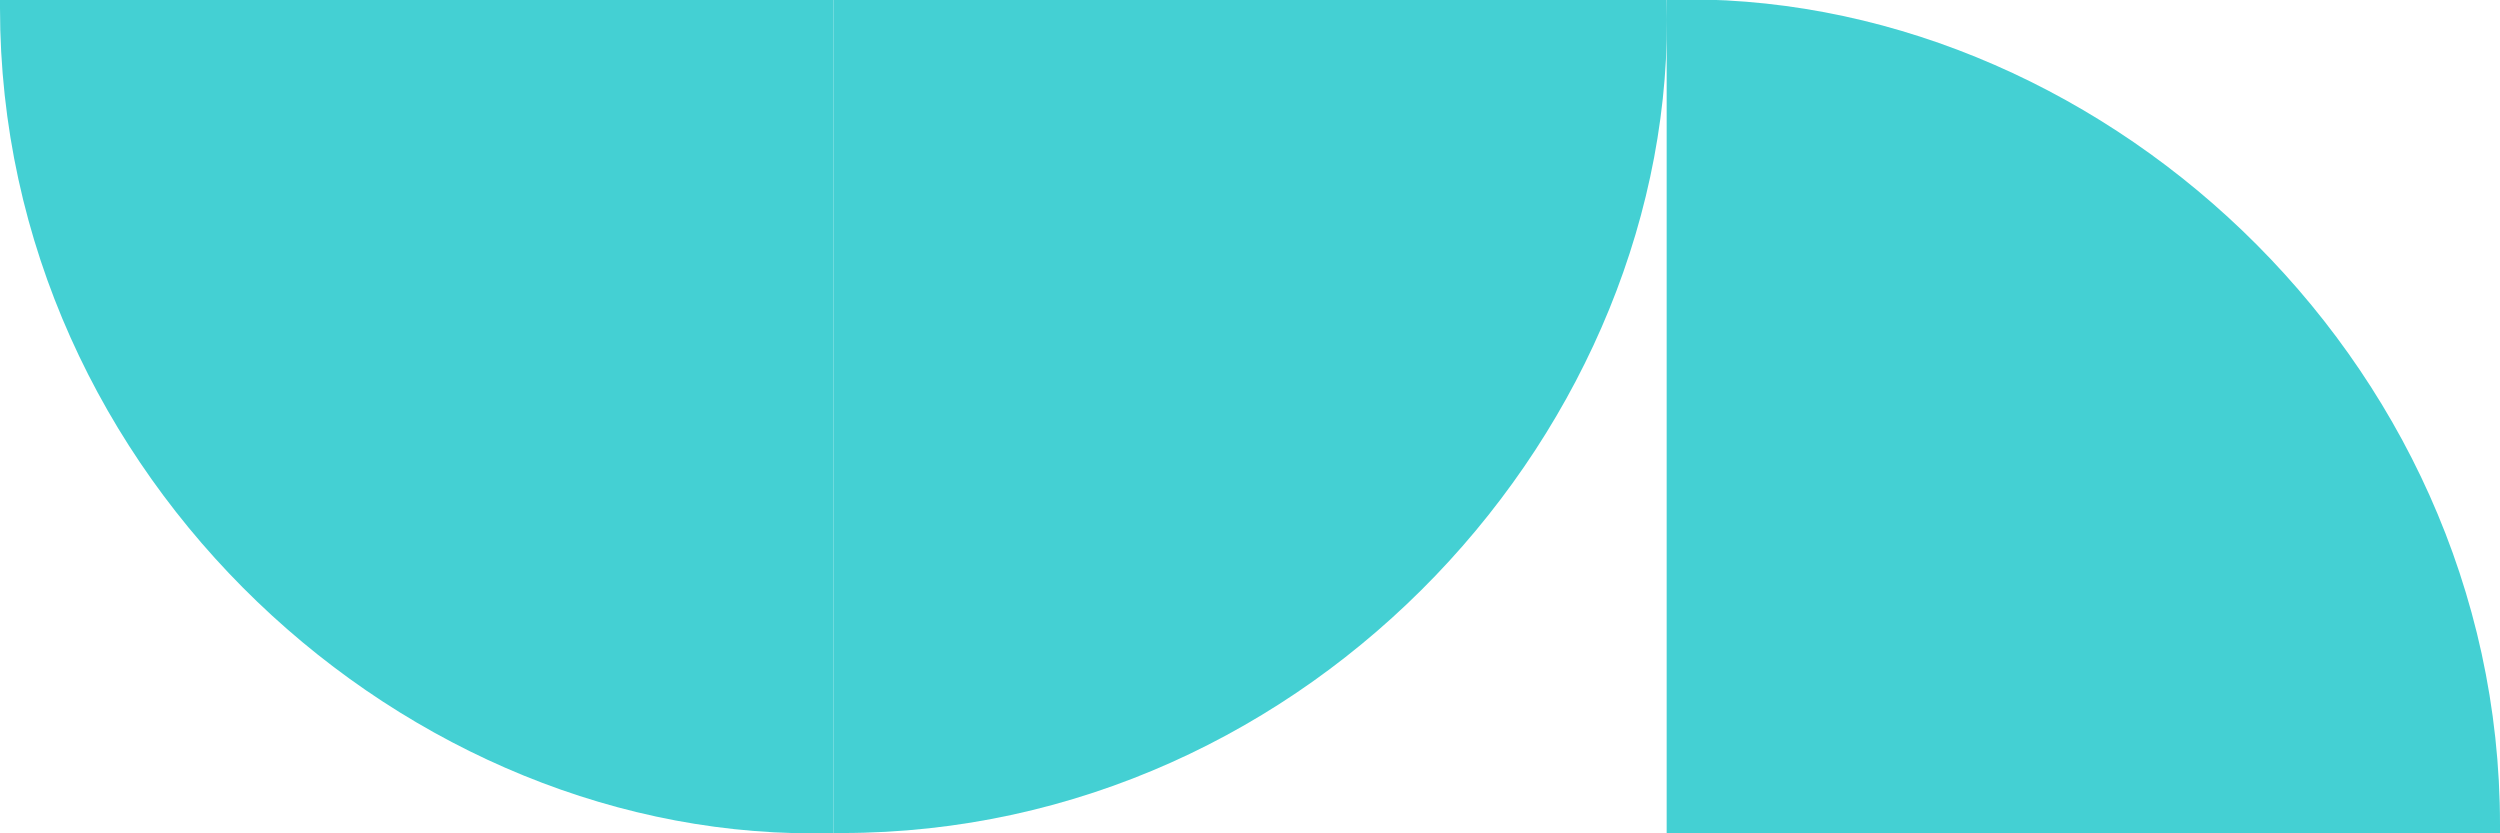 <?xml version="1.0" encoding="utf-8"?>
<!-- Generator: Adobe Illustrator 27.9.0, SVG Export Plug-In . SVG Version: 6.00 Build 0)  -->
<svg version="1.1" id="Layer_1" xmlns="http://www.w3.org/2000/svg" xmlns:xlink="http://www.w3.org/1999/xlink" x="0px" y="0px"
	 viewBox="0 0 120 40" style="enable-background:new 0 0 120 40;" xml:space="preserve">
<style type="text/css">
	.st0{fill:#44D0D3;}
</style>
<g id="shapeslkokl" transform="translate(-1141 -966.415)">
	<path id="shape" class="st0" d="M1181,1006.4L1181,1006.4h0.4l0,0c22.6,0,40.2-19.6,39.6-40c-13.3,0-26.7,0-40,0V1006.4
		L1181,1006.4"/>
	<path id="shape-2" class="st0" d="M1261,1006.4L1261,1006.4v-0.4l0,0c0-22.6-19.6-40.2-40-39.6c0,13.3,0,26.7,0,40H1261
		L1261,1006.4"/>
	<path id="shape-3" class="st0" d="M1141,966.4L1141,966.4v0.4l0,0c0,22.6,19.6,40.2,40,39.6c0-13.3,0-26.7,0-40H1141L1141,966.4"/>
</g>
</svg>
